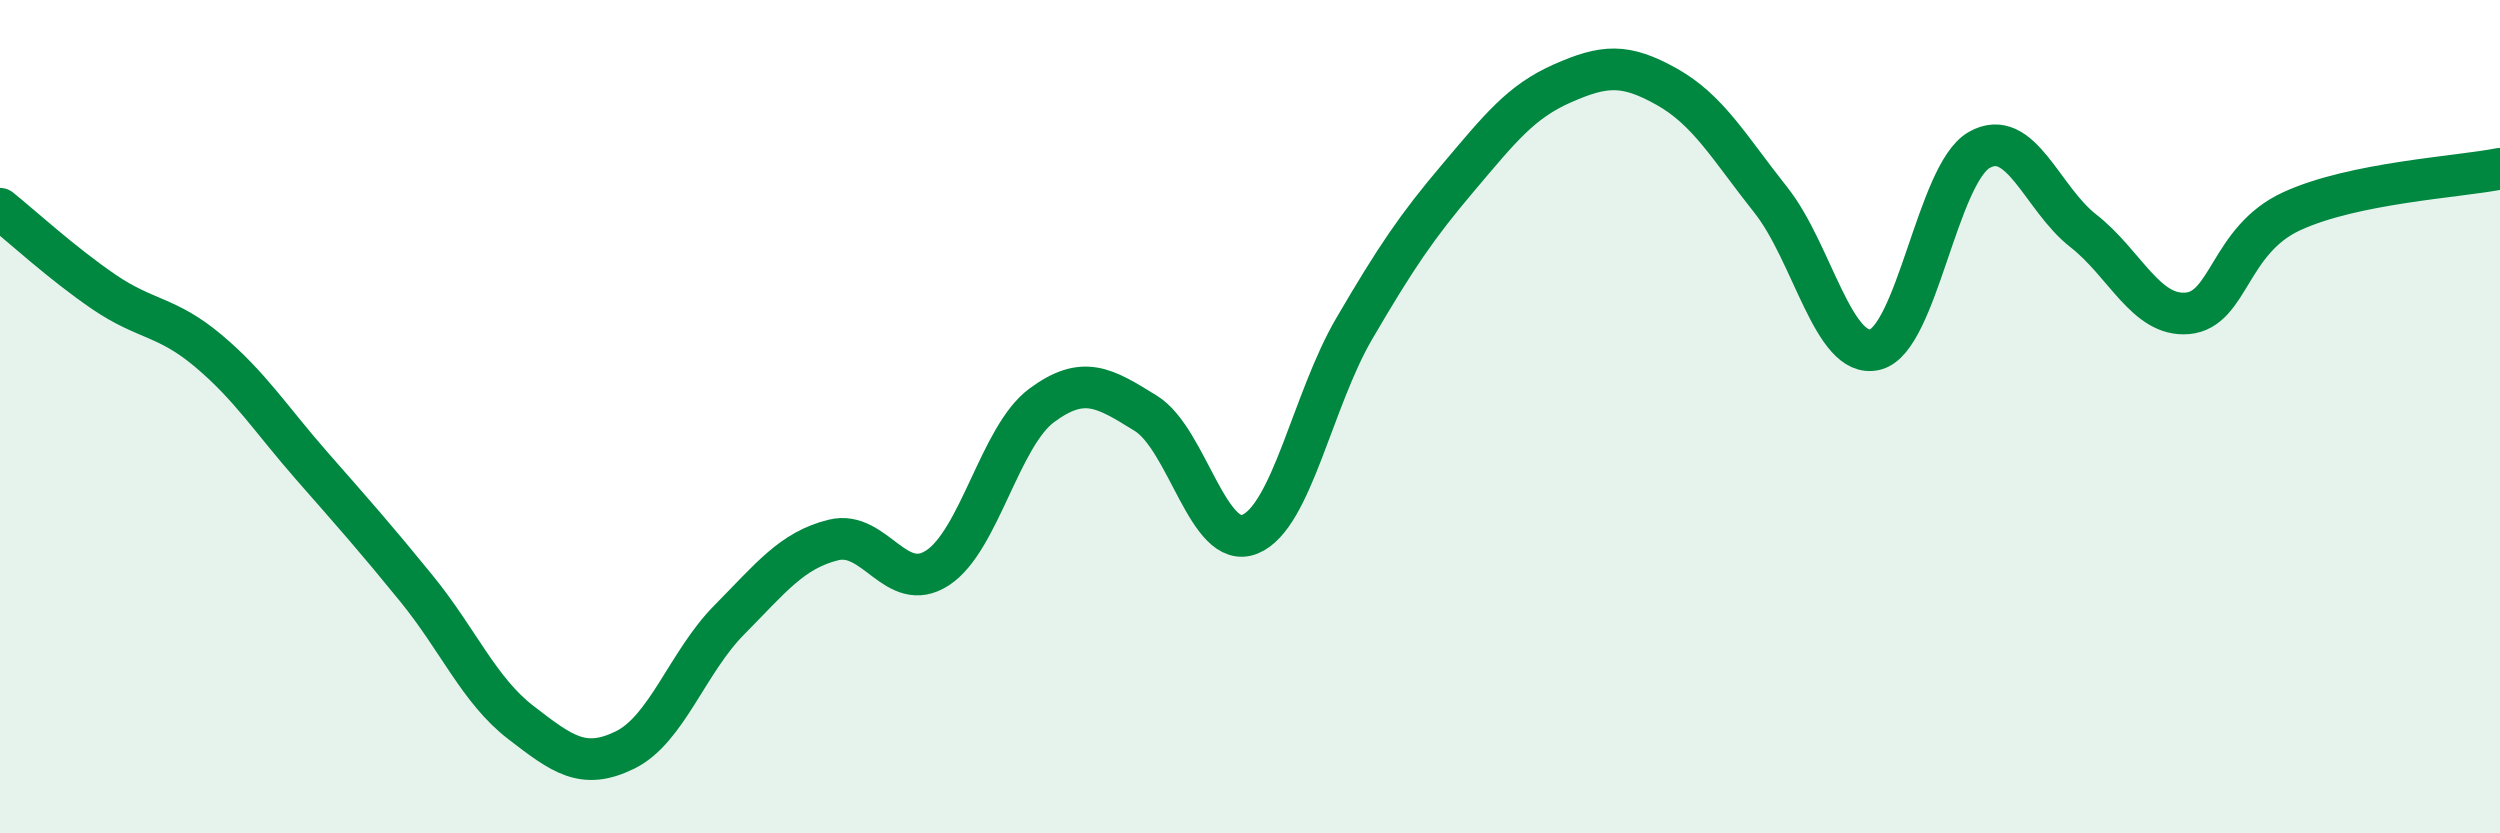 
    <svg width="60" height="20" viewBox="0 0 60 20" xmlns="http://www.w3.org/2000/svg">
      <path
        d="M 0,5.01 C 0.5,5.41 1.5,6.33 2.5,7.01 C 3.5,7.69 4,7.58 5,8.42 C 6,9.26 6.5,10.06 7.5,11.2 C 8.5,12.34 9,12.9 10,14.13 C 11,15.36 11.5,16.57 12.5,17.34 C 13.5,18.11 14,18.49 15,18 C 16,17.51 16.5,15.89 17.5,14.88 C 18.5,13.87 19,13.21 20,12.96 C 21,12.71 21.5,14.28 22.5,13.63 C 23.5,12.98 24,10.47 25,9.73 C 26,8.99 26.5,9.3 27.5,9.92 C 28.5,10.54 29,13.23 30,12.82 C 31,12.41 31.5,9.6 32.5,7.89 C 33.5,6.18 34,5.44 35,4.26 C 36,3.08 36.5,2.44 37.5,2 C 38.5,1.56 39,1.52 40,2.08 C 41,2.64 41.5,3.54 42.5,4.8 C 43.5,6.06 44,8.63 45,8.39 C 46,8.15 46.5,4.17 47.5,3.6 C 48.5,3.03 49,4.76 50,5.54 C 51,6.32 51.5,7.61 52.5,7.52 C 53.5,7.43 53.5,5.76 55,5.07 C 56.5,4.38 59,4.25 60,4.05L60 20L0 20Z"
        fill="#008740"
        opacity="0.1"
        stroke-linecap="round"
        stroke-linejoin="round"
      />
      <path
        d="M 0,5.01 C 0.5,5.41 1.5,6.33 2.5,7.01 C 3.5,7.69 4,7.58 5,8.42 C 6,9.26 6.5,10.06 7.5,11.2 C 8.5,12.34 9,12.9 10,14.13 C 11,15.36 11.5,16.57 12.5,17.34 C 13.5,18.11 14,18.49 15,18 C 16,17.51 16.5,15.89 17.5,14.88 C 18.5,13.87 19,13.21 20,12.96 C 21,12.71 21.5,14.28 22.5,13.63 C 23.5,12.98 24,10.47 25,9.73 C 26,8.99 26.5,9.3 27.5,9.92 C 28.5,10.54 29,13.23 30,12.82 C 31,12.41 31.5,9.6 32.5,7.89 C 33.5,6.18 34,5.44 35,4.26 C 36,3.08 36.5,2.44 37.5,2 C 38.5,1.56 39,1.52 40,2.08 C 41,2.64 41.5,3.54 42.5,4.8 C 43.5,6.06 44,8.63 45,8.39 C 46,8.15 46.5,4.17 47.5,3.6 C 48.5,3.03 49,4.76 50,5.54 C 51,6.32 51.5,7.61 52.5,7.52 C 53.5,7.43 53.5,5.76 55,5.07 C 56.5,4.38 59,4.25 60,4.05"
        stroke="#008740"
        stroke-width="1"
        fill="none"
        stroke-linecap="round"
        stroke-linejoin="round"
      />
    </svg>
  